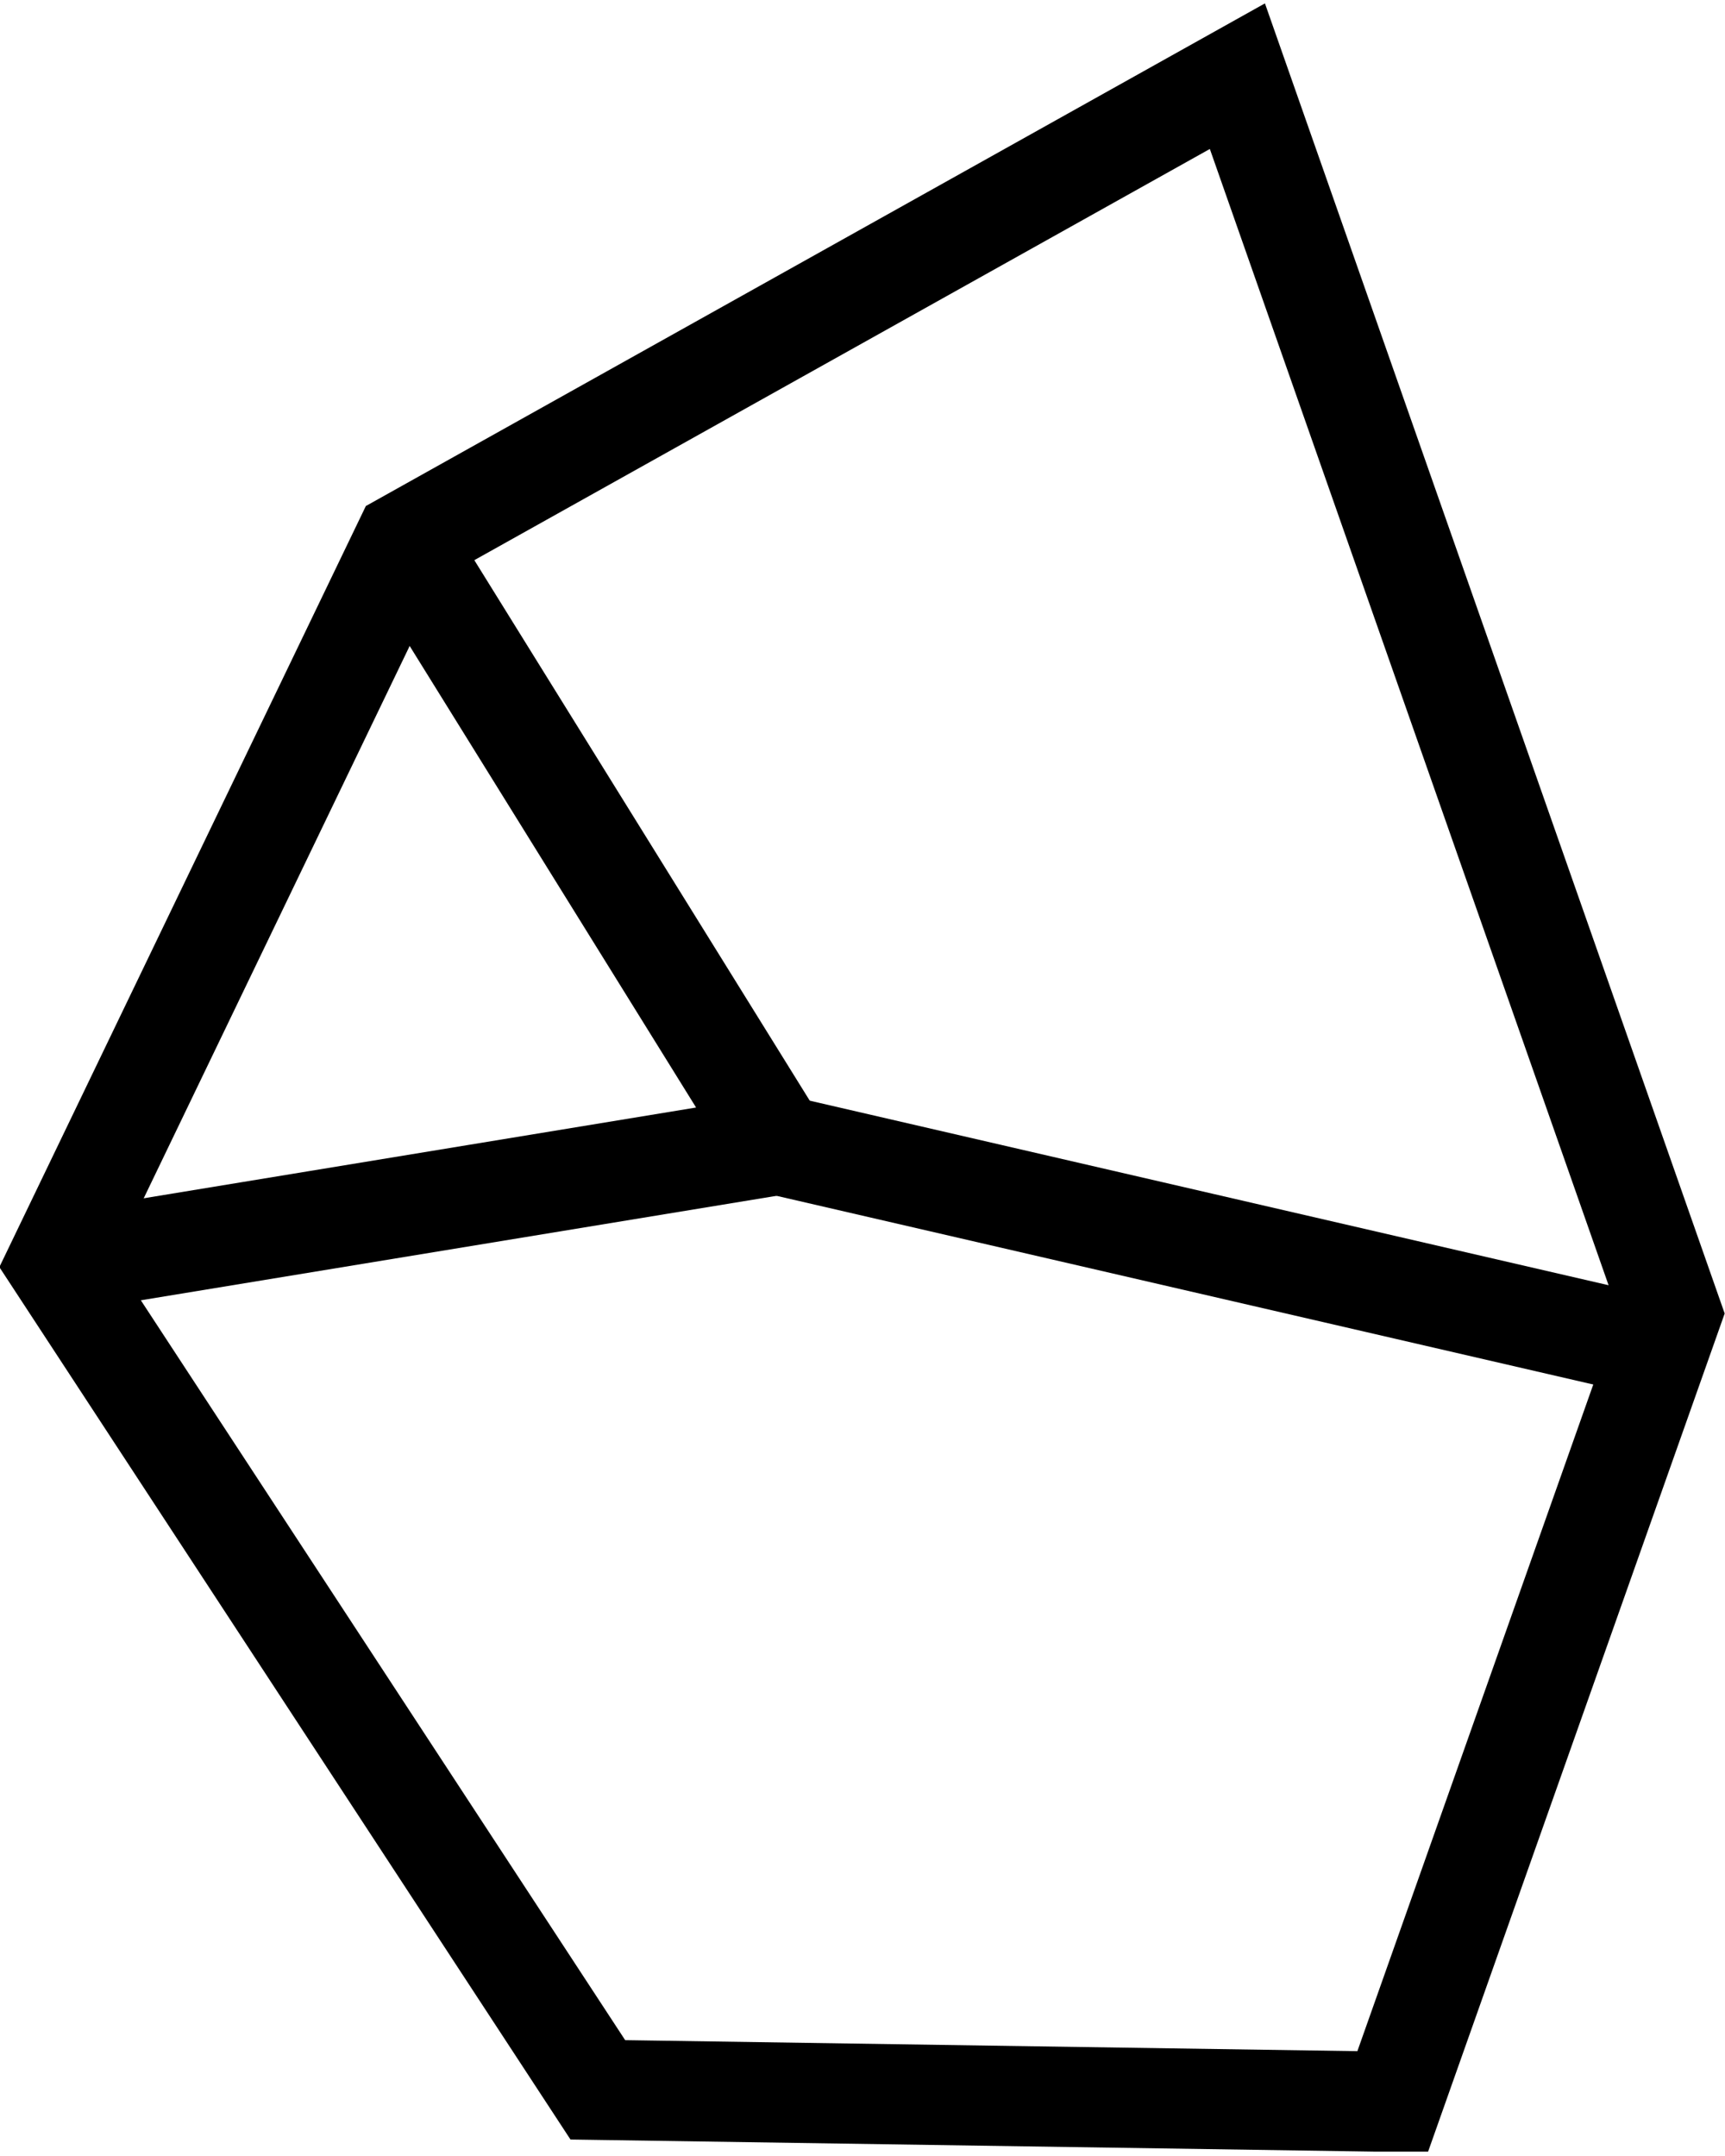 <?xml version="1.0" encoding="UTF-8"?>
<!-- Creator: CorelDRAW 2020 (64-Bit) -->
<svg xmlns="http://www.w3.org/2000/svg" xmlns:xlink="http://www.w3.org/1999/xlink" xmlns:xodm="http://www.corel.com/coreldraw/odm/2003" xml:space="preserve" width="56px" height="70px" version="1.1" style="shape-rendering:geometricPrecision; text-rendering:geometricPrecision; image-rendering:optimizeQuality; fill-rule:evenodd; clip-rule:evenodd" viewBox="0 0 10.33 12.86">
 <defs>
  <style type="text/css">
   <![CDATA[
    .str0 {stroke:black;stroke-width:0.6;stroke-miterlimit:22.926}
    .fil0 {fill:none}
   ]]>
  </style>
 </defs>
 <g id="Capa_x0020_1">
  <g id="_2109864826320">
   <polygon class="fil0 str0" points="2.42,3.22 7.41,0.43 10.01,7.84 8.34,12.56 8.23,12.56 3.58,12.49 0.34,7.54 "></polygon>
   <polyline class="fil0 str0" points="2.42,3.22 4.66,6.83 0.34,7.54 "></polyline>
   <line class="fil0 str0" x1="4.66" y1="6.83" x2="9.94" y2="8.05"></line>
  </g>
 </g>
</svg>
